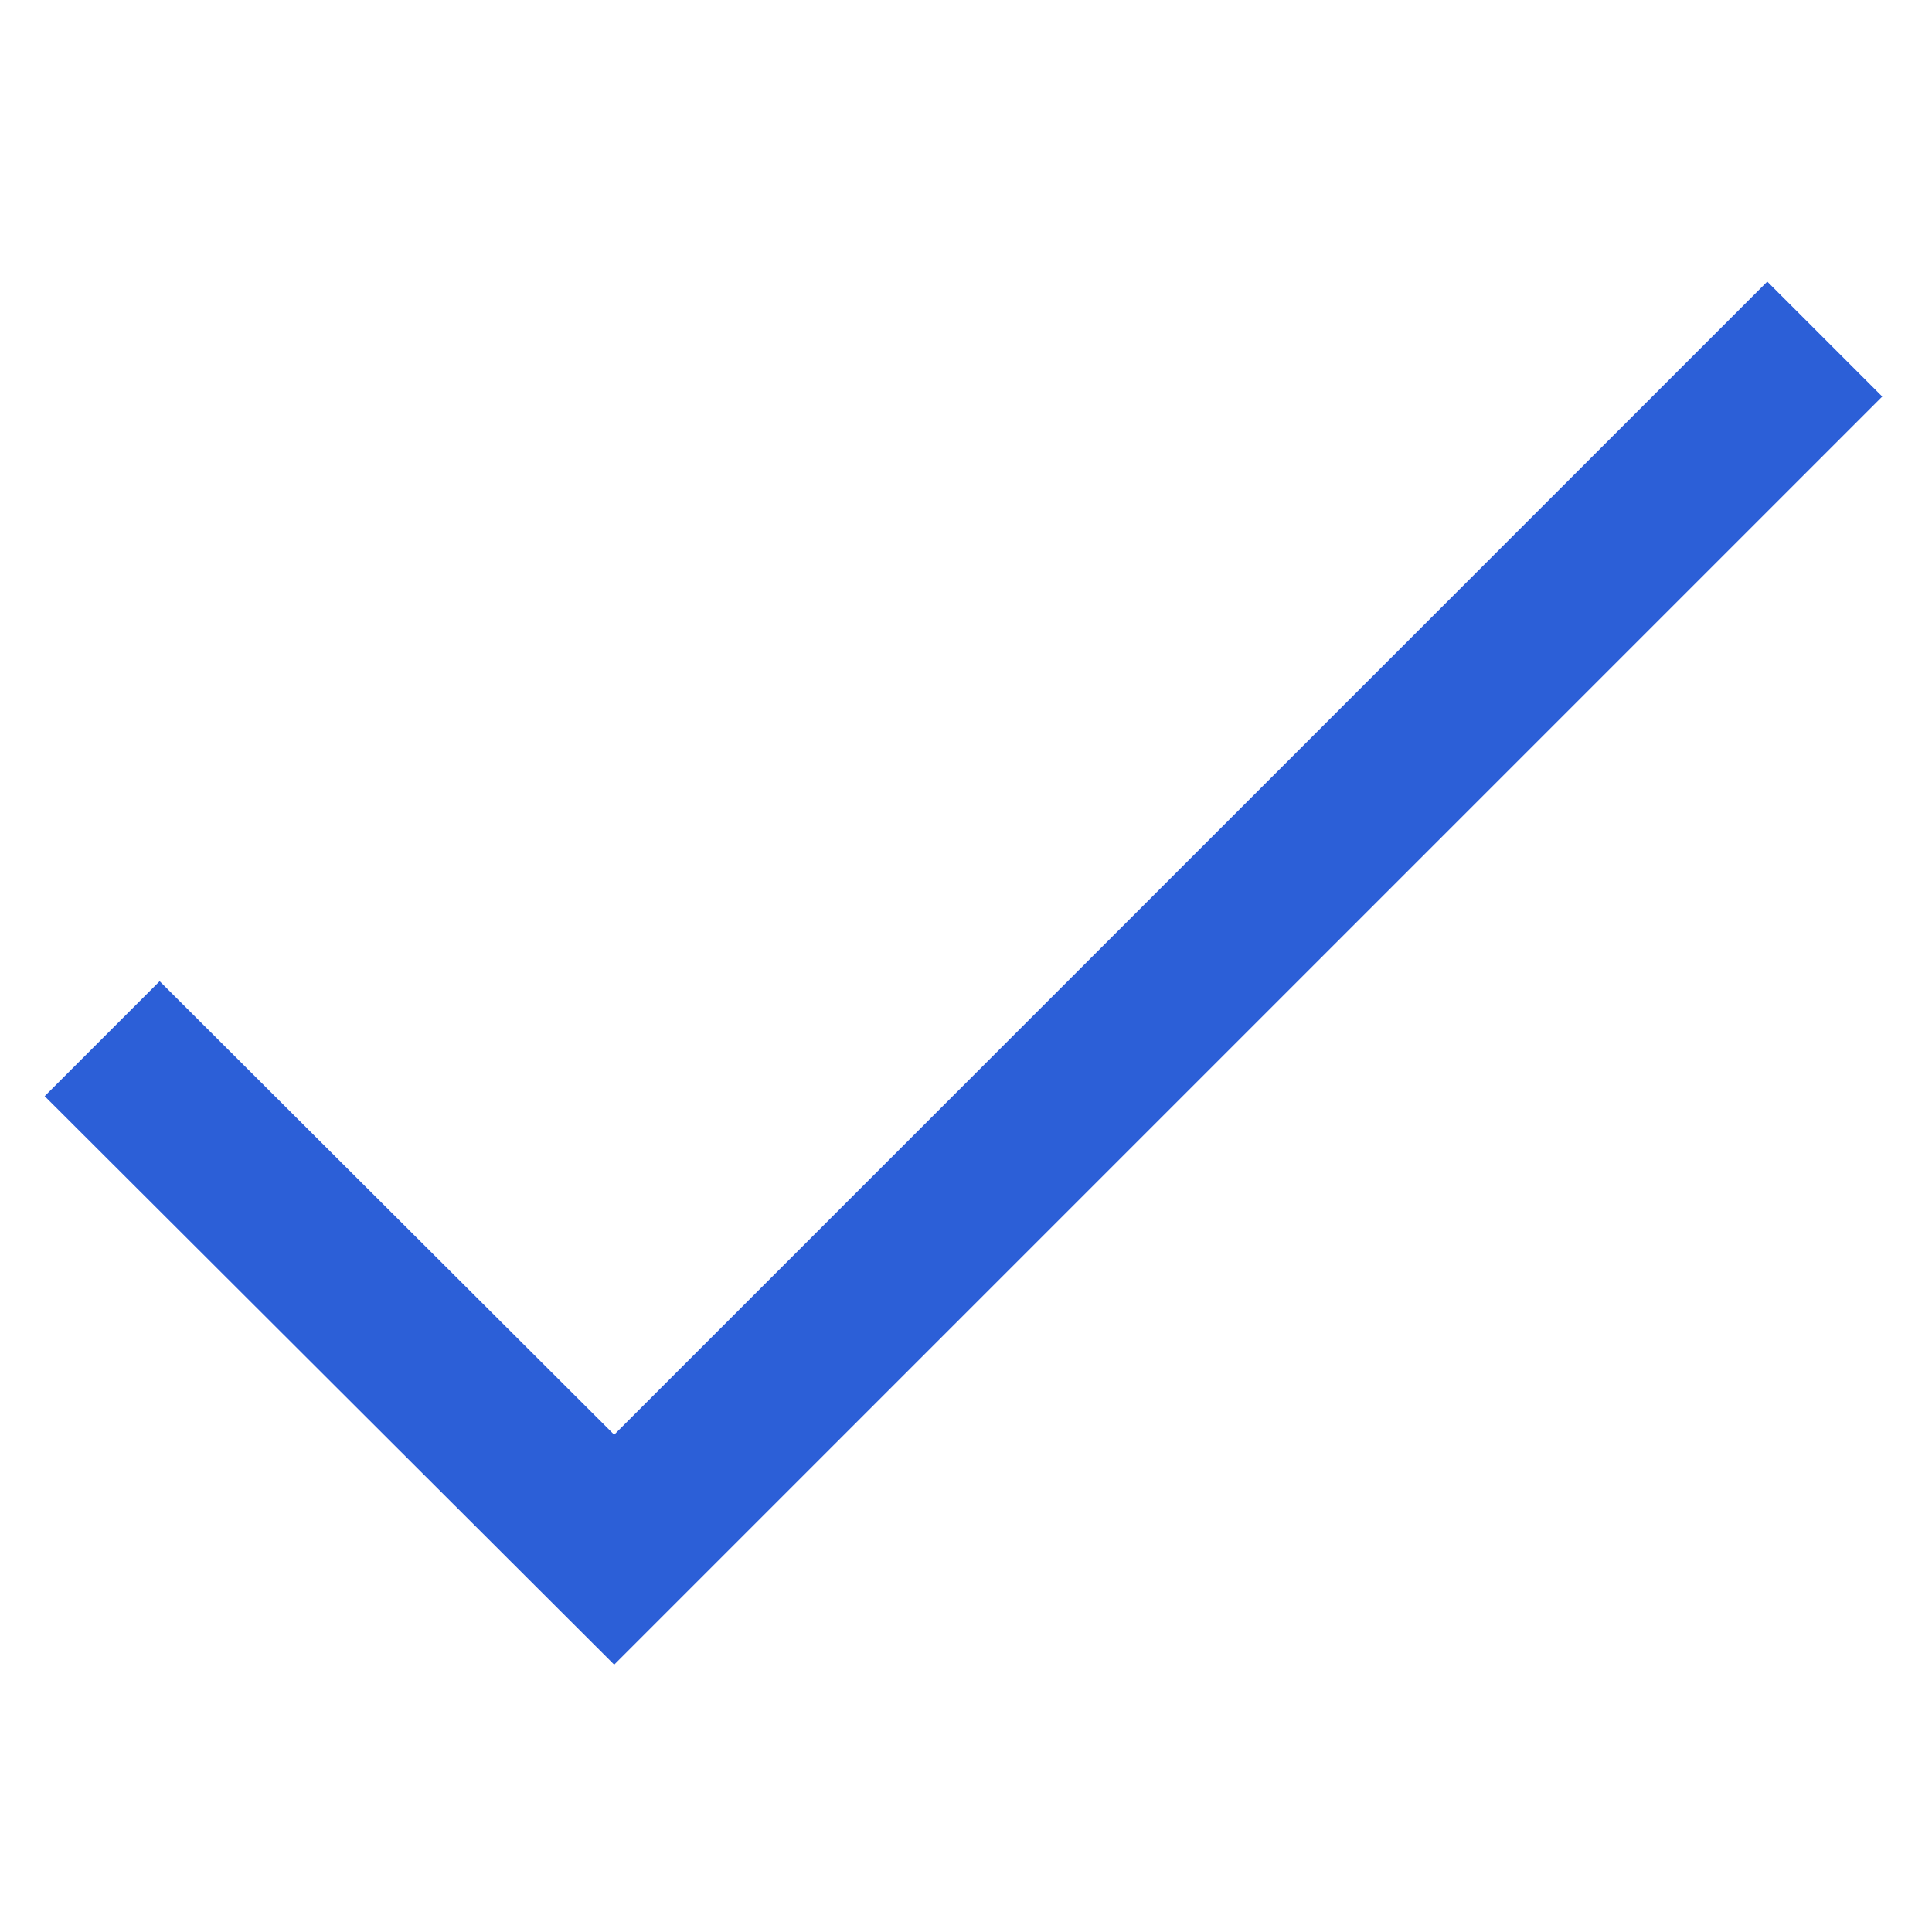 <svg xmlns="http://www.w3.org/2000/svg" viewBox="0 0 190 190" style="fill: #2c5fd7 !important; color: #2c5fd7 !important;transform: rotate(deg) !important;"><polygon points="173.8,28.4 60.4,141.8 15.7,97.2 5.1,107.8 60.4,163 184.4,39 173.8,28.4" fill="#2c5fd7" stroke="#2c5fd7" style="fill: rgb(44, 95, 215); stroke: rgb(44, 95, 215);"/></svg>